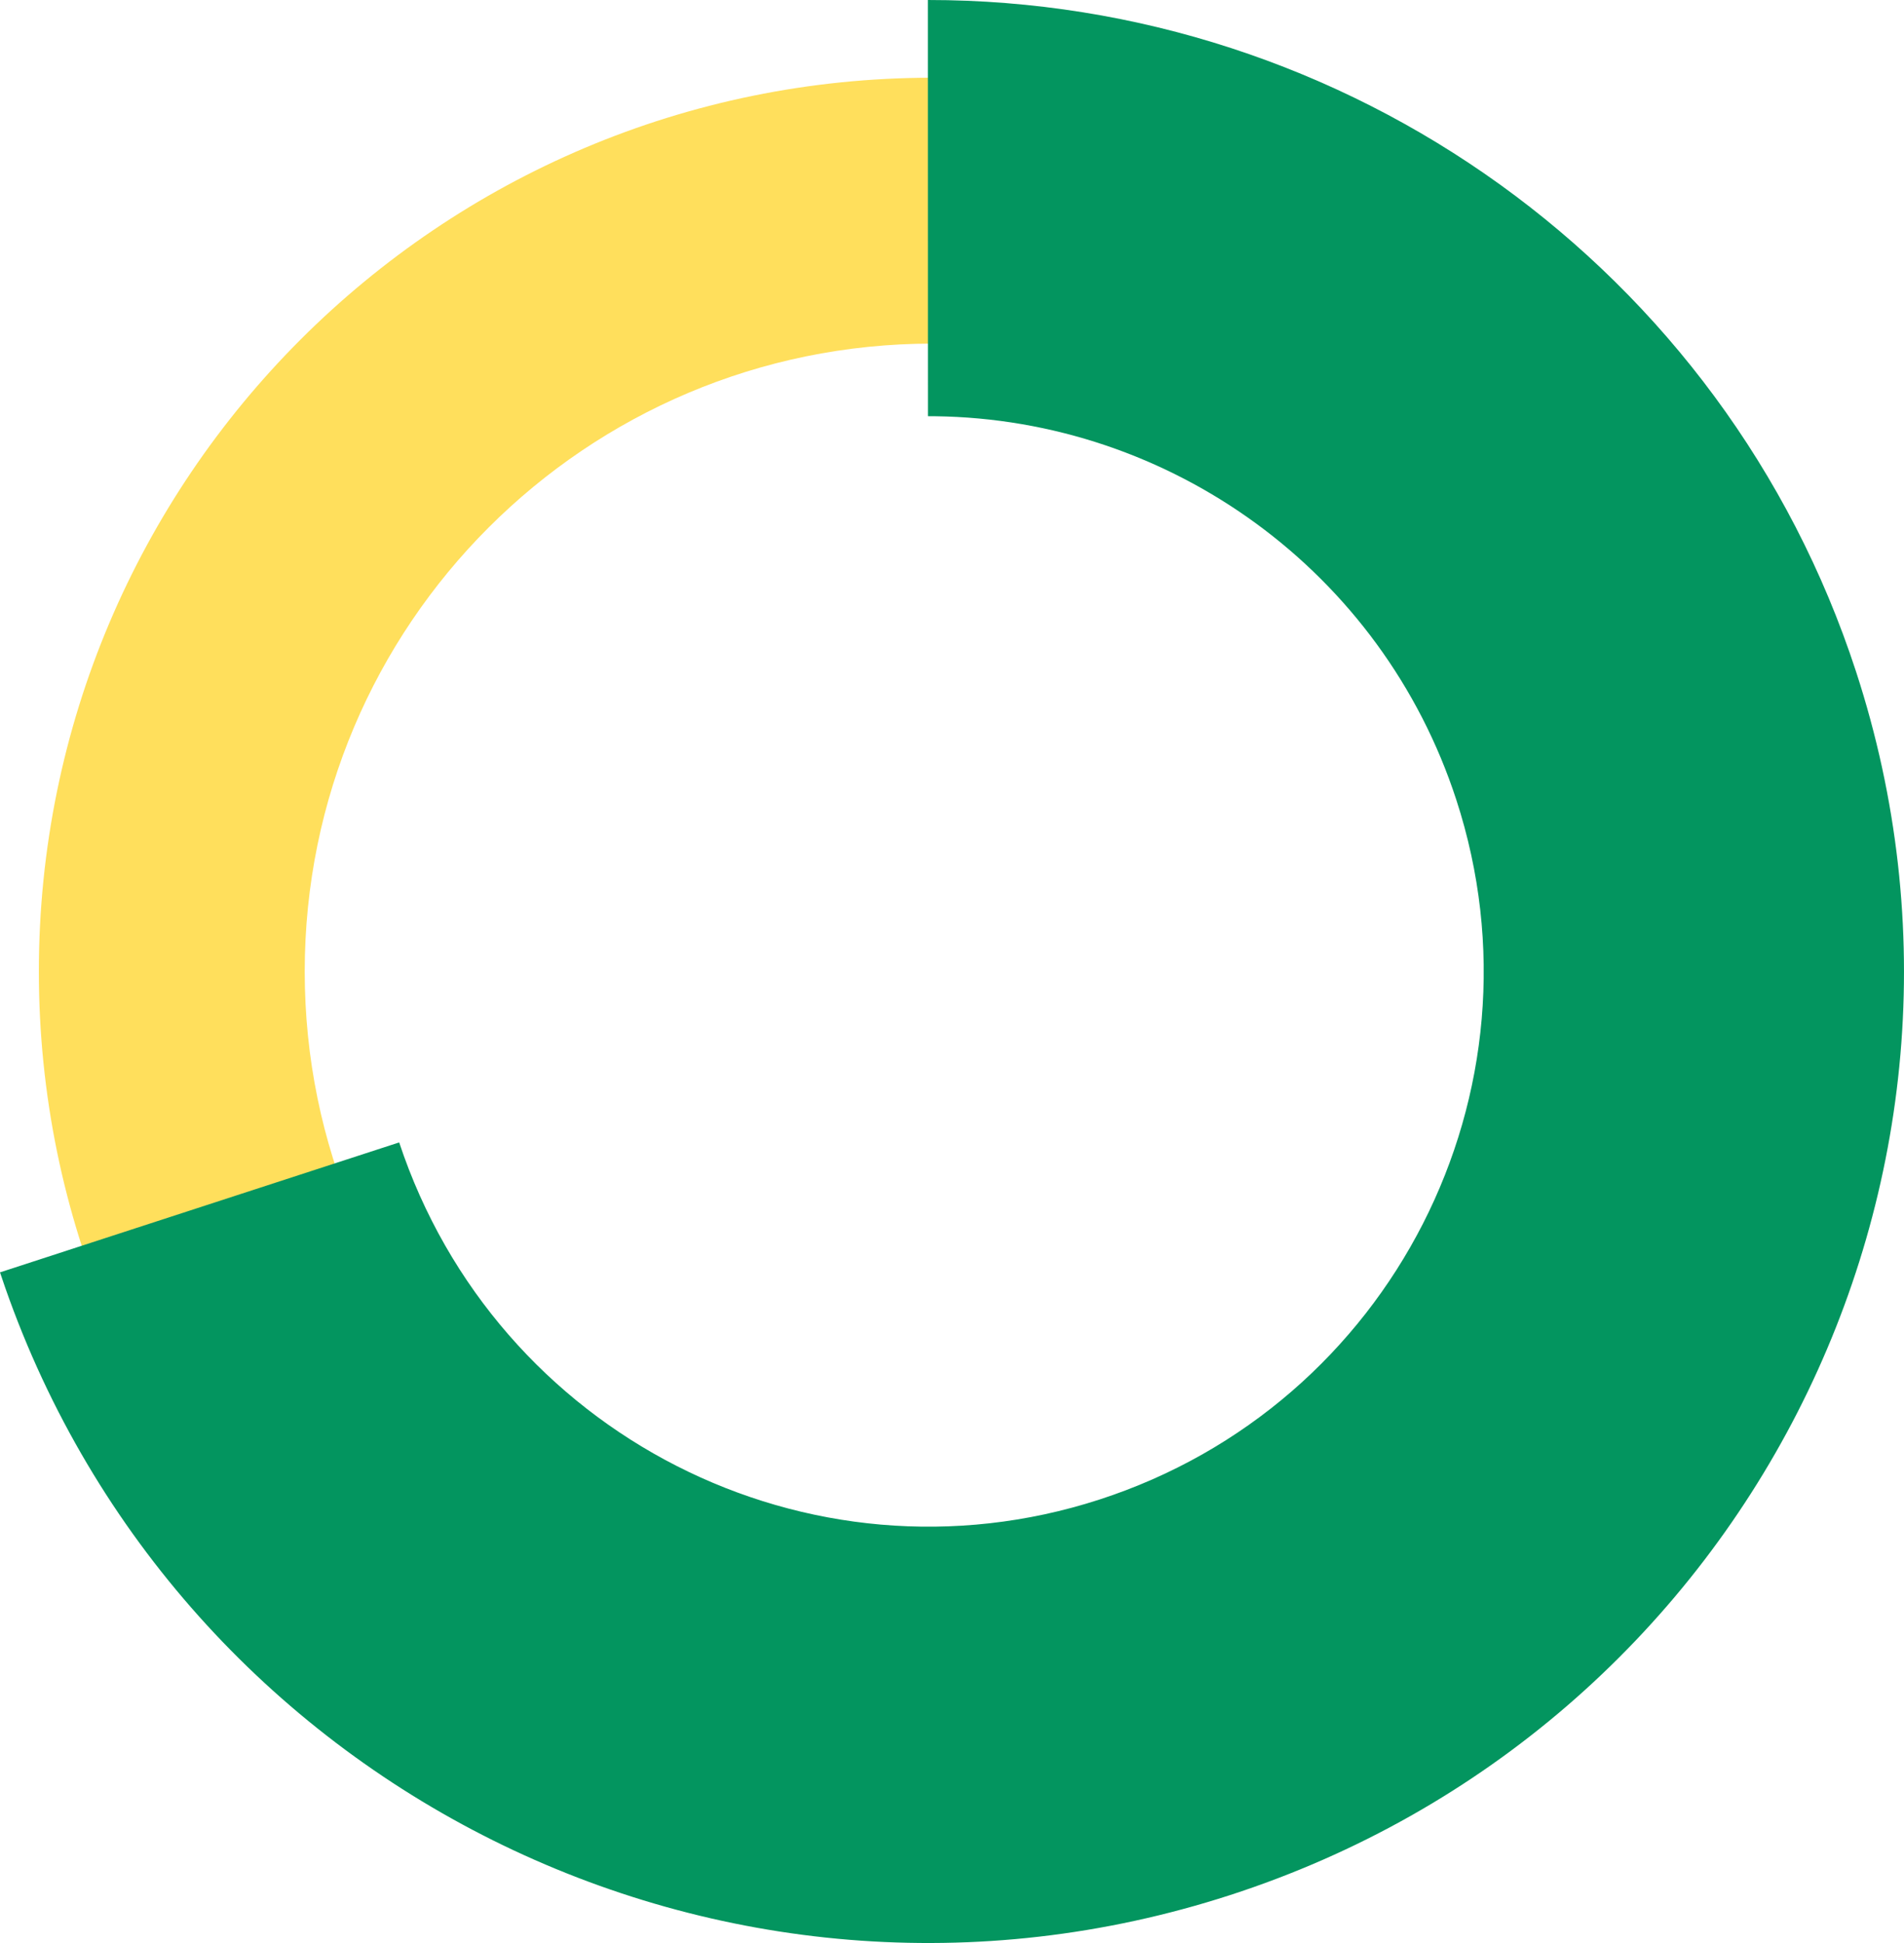 <?xml version="1.0" encoding="UTF-8"?>
<svg width="49px" height="50px" viewBox="0 0 49 50" version="1.1" xmlns="http://www.w3.org/2000/svg" xmlns:xlink="http://www.w3.org/1999/xlink">
    <title>DA30DF38-0ECB-4613-B16C-37E07486E875</title>
    <g id="5.0---Interface" stroke="none" stroke-width="1" fill="none" fill-rule="evenodd">
        <g id="Portfolio---Consilium-3.1.6-B" transform="translate(-330, -2210)" fill-rule="nonzero">
            <g id="Group-33" transform="translate(330, 2210)">
                <path d="M24,2 C11.297,2 1,12.298 1,25 C1,37.702 11.298,48 24,48 C36.702,48 47,37.702 47,25 C47,12.298 36.703,2 24,2 Z M24,8.842 C32.924,8.842 40.158,16.076 40.158,25 C40.158,33.924 32.924,41.158 24,41.158 C15.076,41.158 7.842,33.924 7.842,25 C7.842,16.076 15.076,8.842 24,8.842 Z" id="Stroke-21" fill="#FFDF5C"></path>
                <path d="M23.879,3.55271368e-15 C34.68,-0.003 44.384,6.909 47.767,17.286 C52.044,30.404 44.838,44.499 31.649,48.769 C18.601,52.995 4.631,45.989 0.133,33.133 L0,32.742 L10.273,29.398 C12.768,36.918 20.808,41.012 28.289,38.59 C35.804,36.157 39.927,28.092 37.477,20.577 C35.563,14.706 30.125,10.787 24.065,10.711 L23.881,10.71 L23.879,3.55271368e-15 Z" id="Stroke-23" fill="#03955F"></path>
            </g>
        </g>
    </g>
</svg>